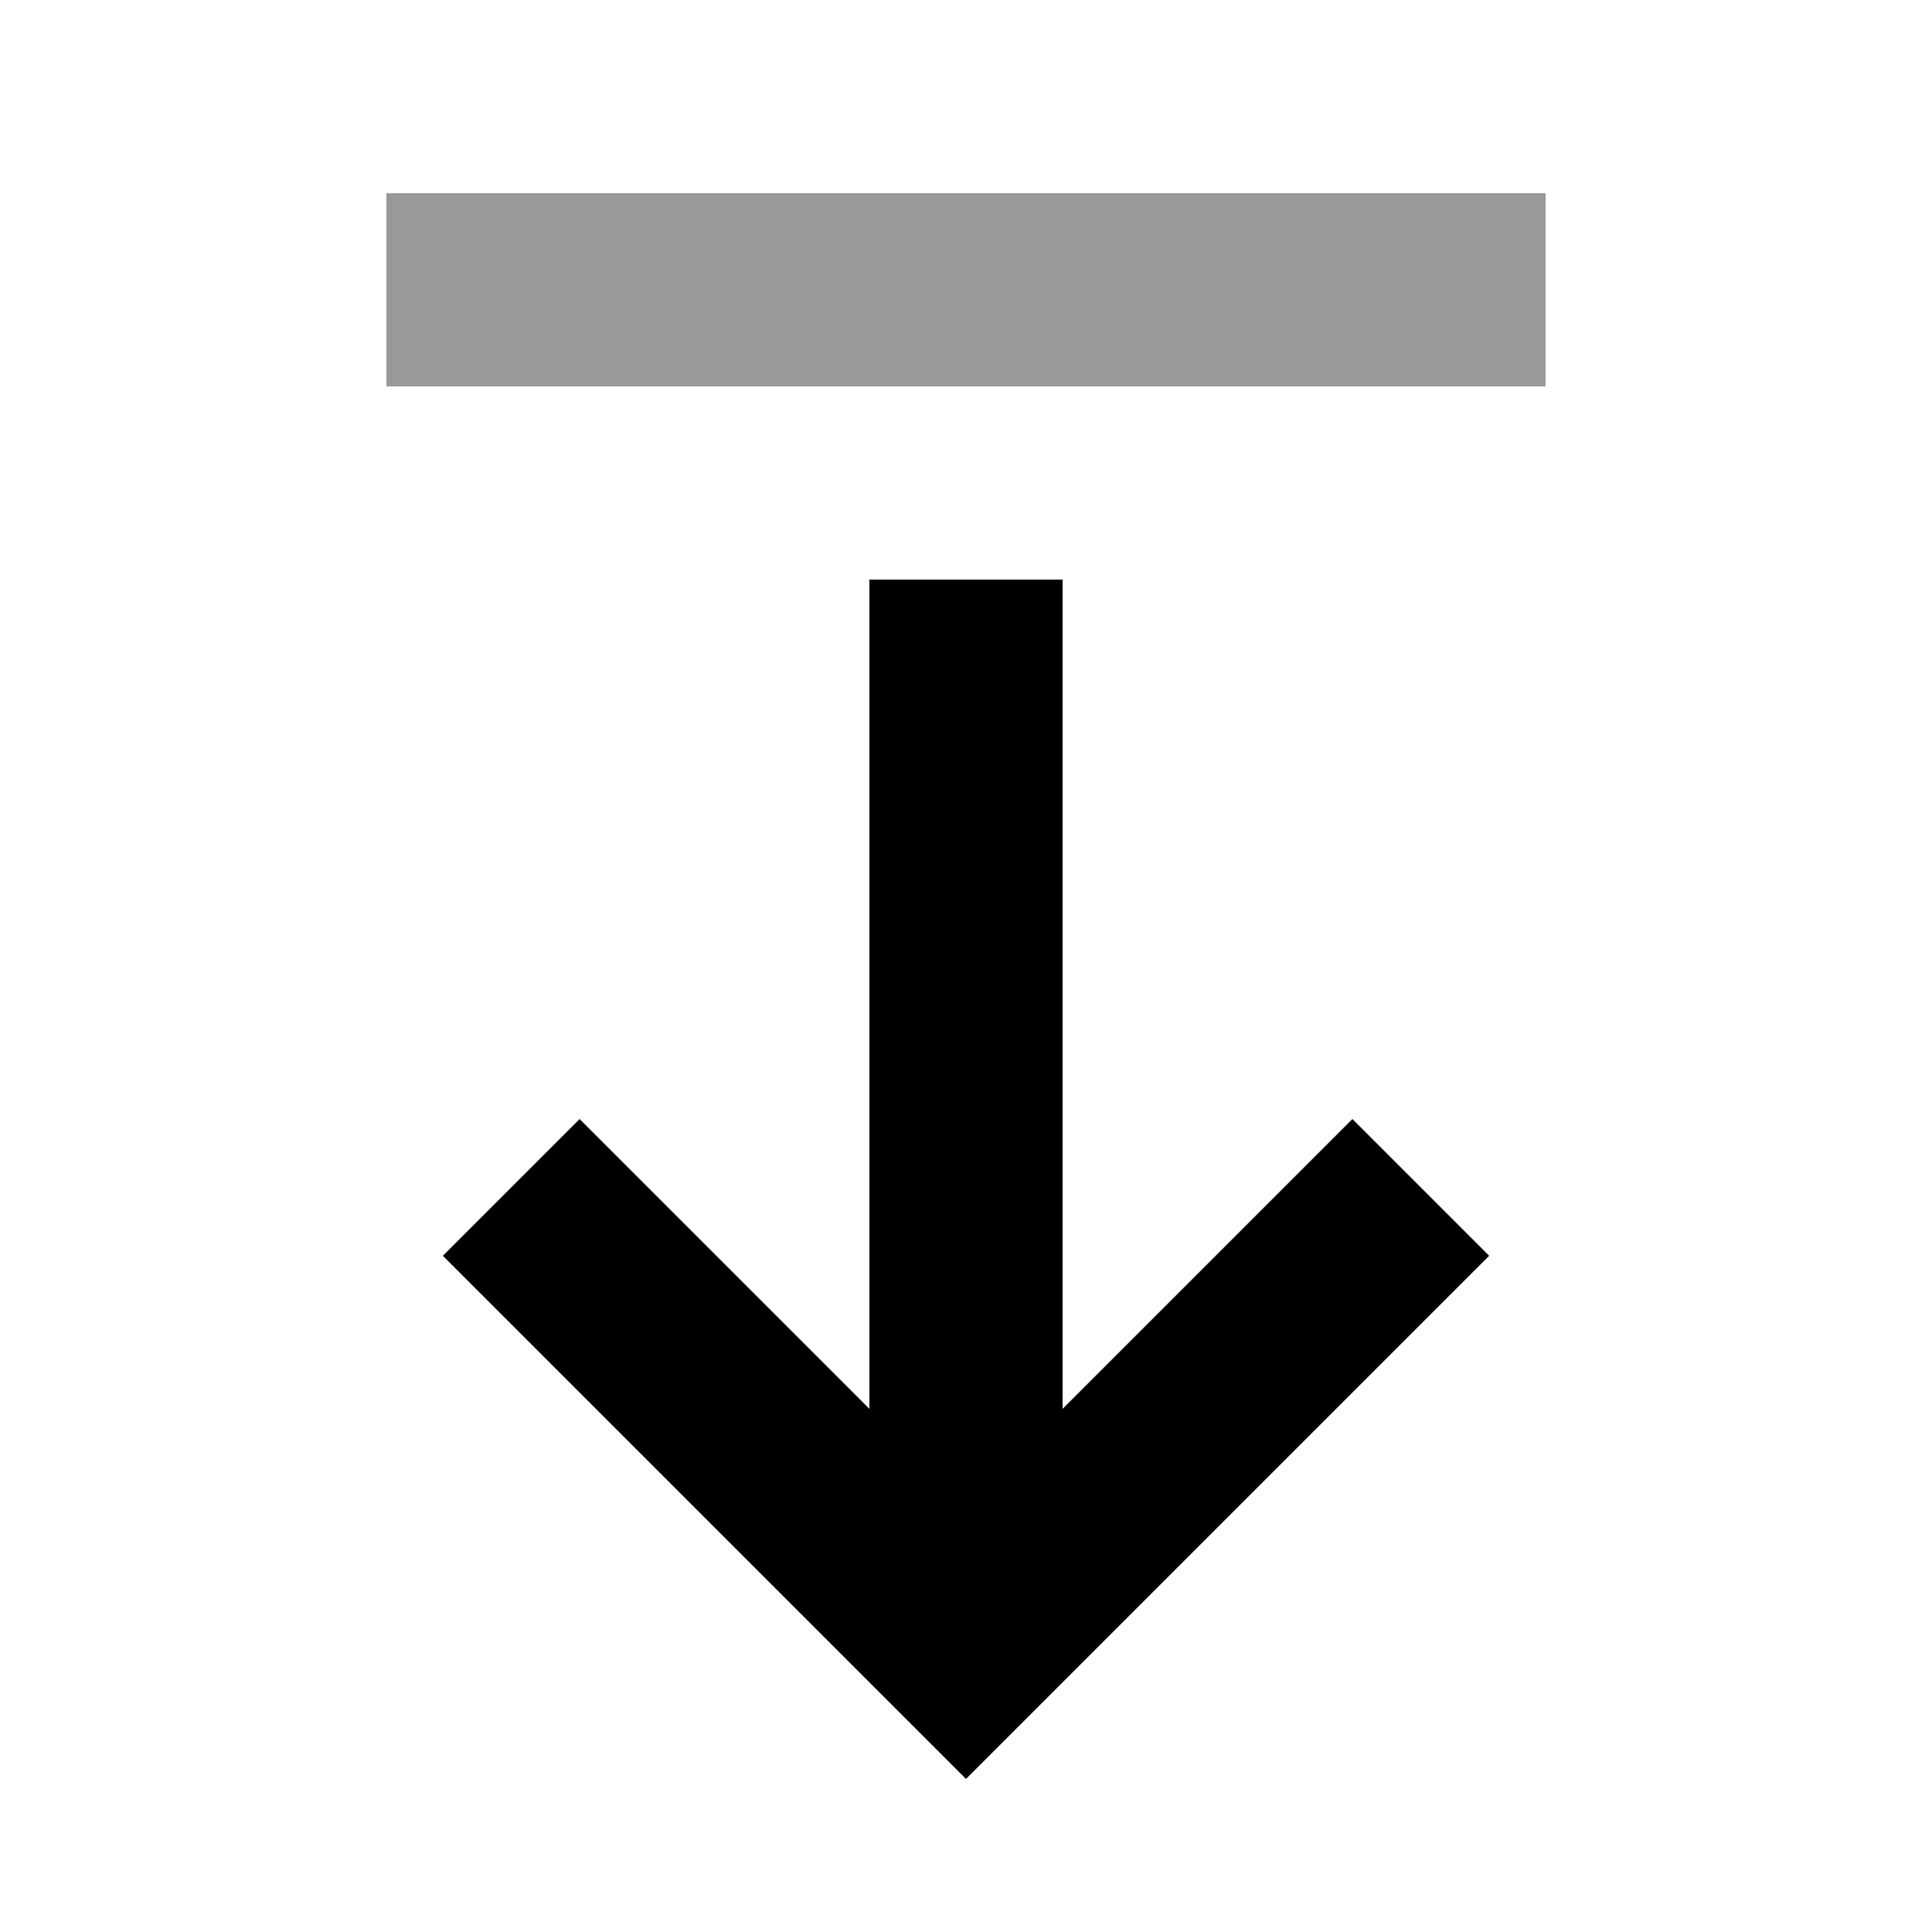 <svg xmlns="http://www.w3.org/2000/svg" viewBox="0 0 640 640"><!--! Font Awesome Pro 7.1.0 by @fontawesome - https://fontawesome.com License - https://fontawesome.com/license (Commercial License) Copyright 2025 Fonticons, Inc. --><path opacity=".4" fill="currentColor" d="M128 64L128 128L512 128L512 64L128 64z"/><path fill="currentColor" d="M320 589.3L493.3 416L448 370.7L352 466.7L352 192L288 192L288 466.7C230.6 409.3 198.6 377.3 192 370.7L146.7 416L169.3 438.6L297.3 566.6L319.9 589.2z"/></svg>